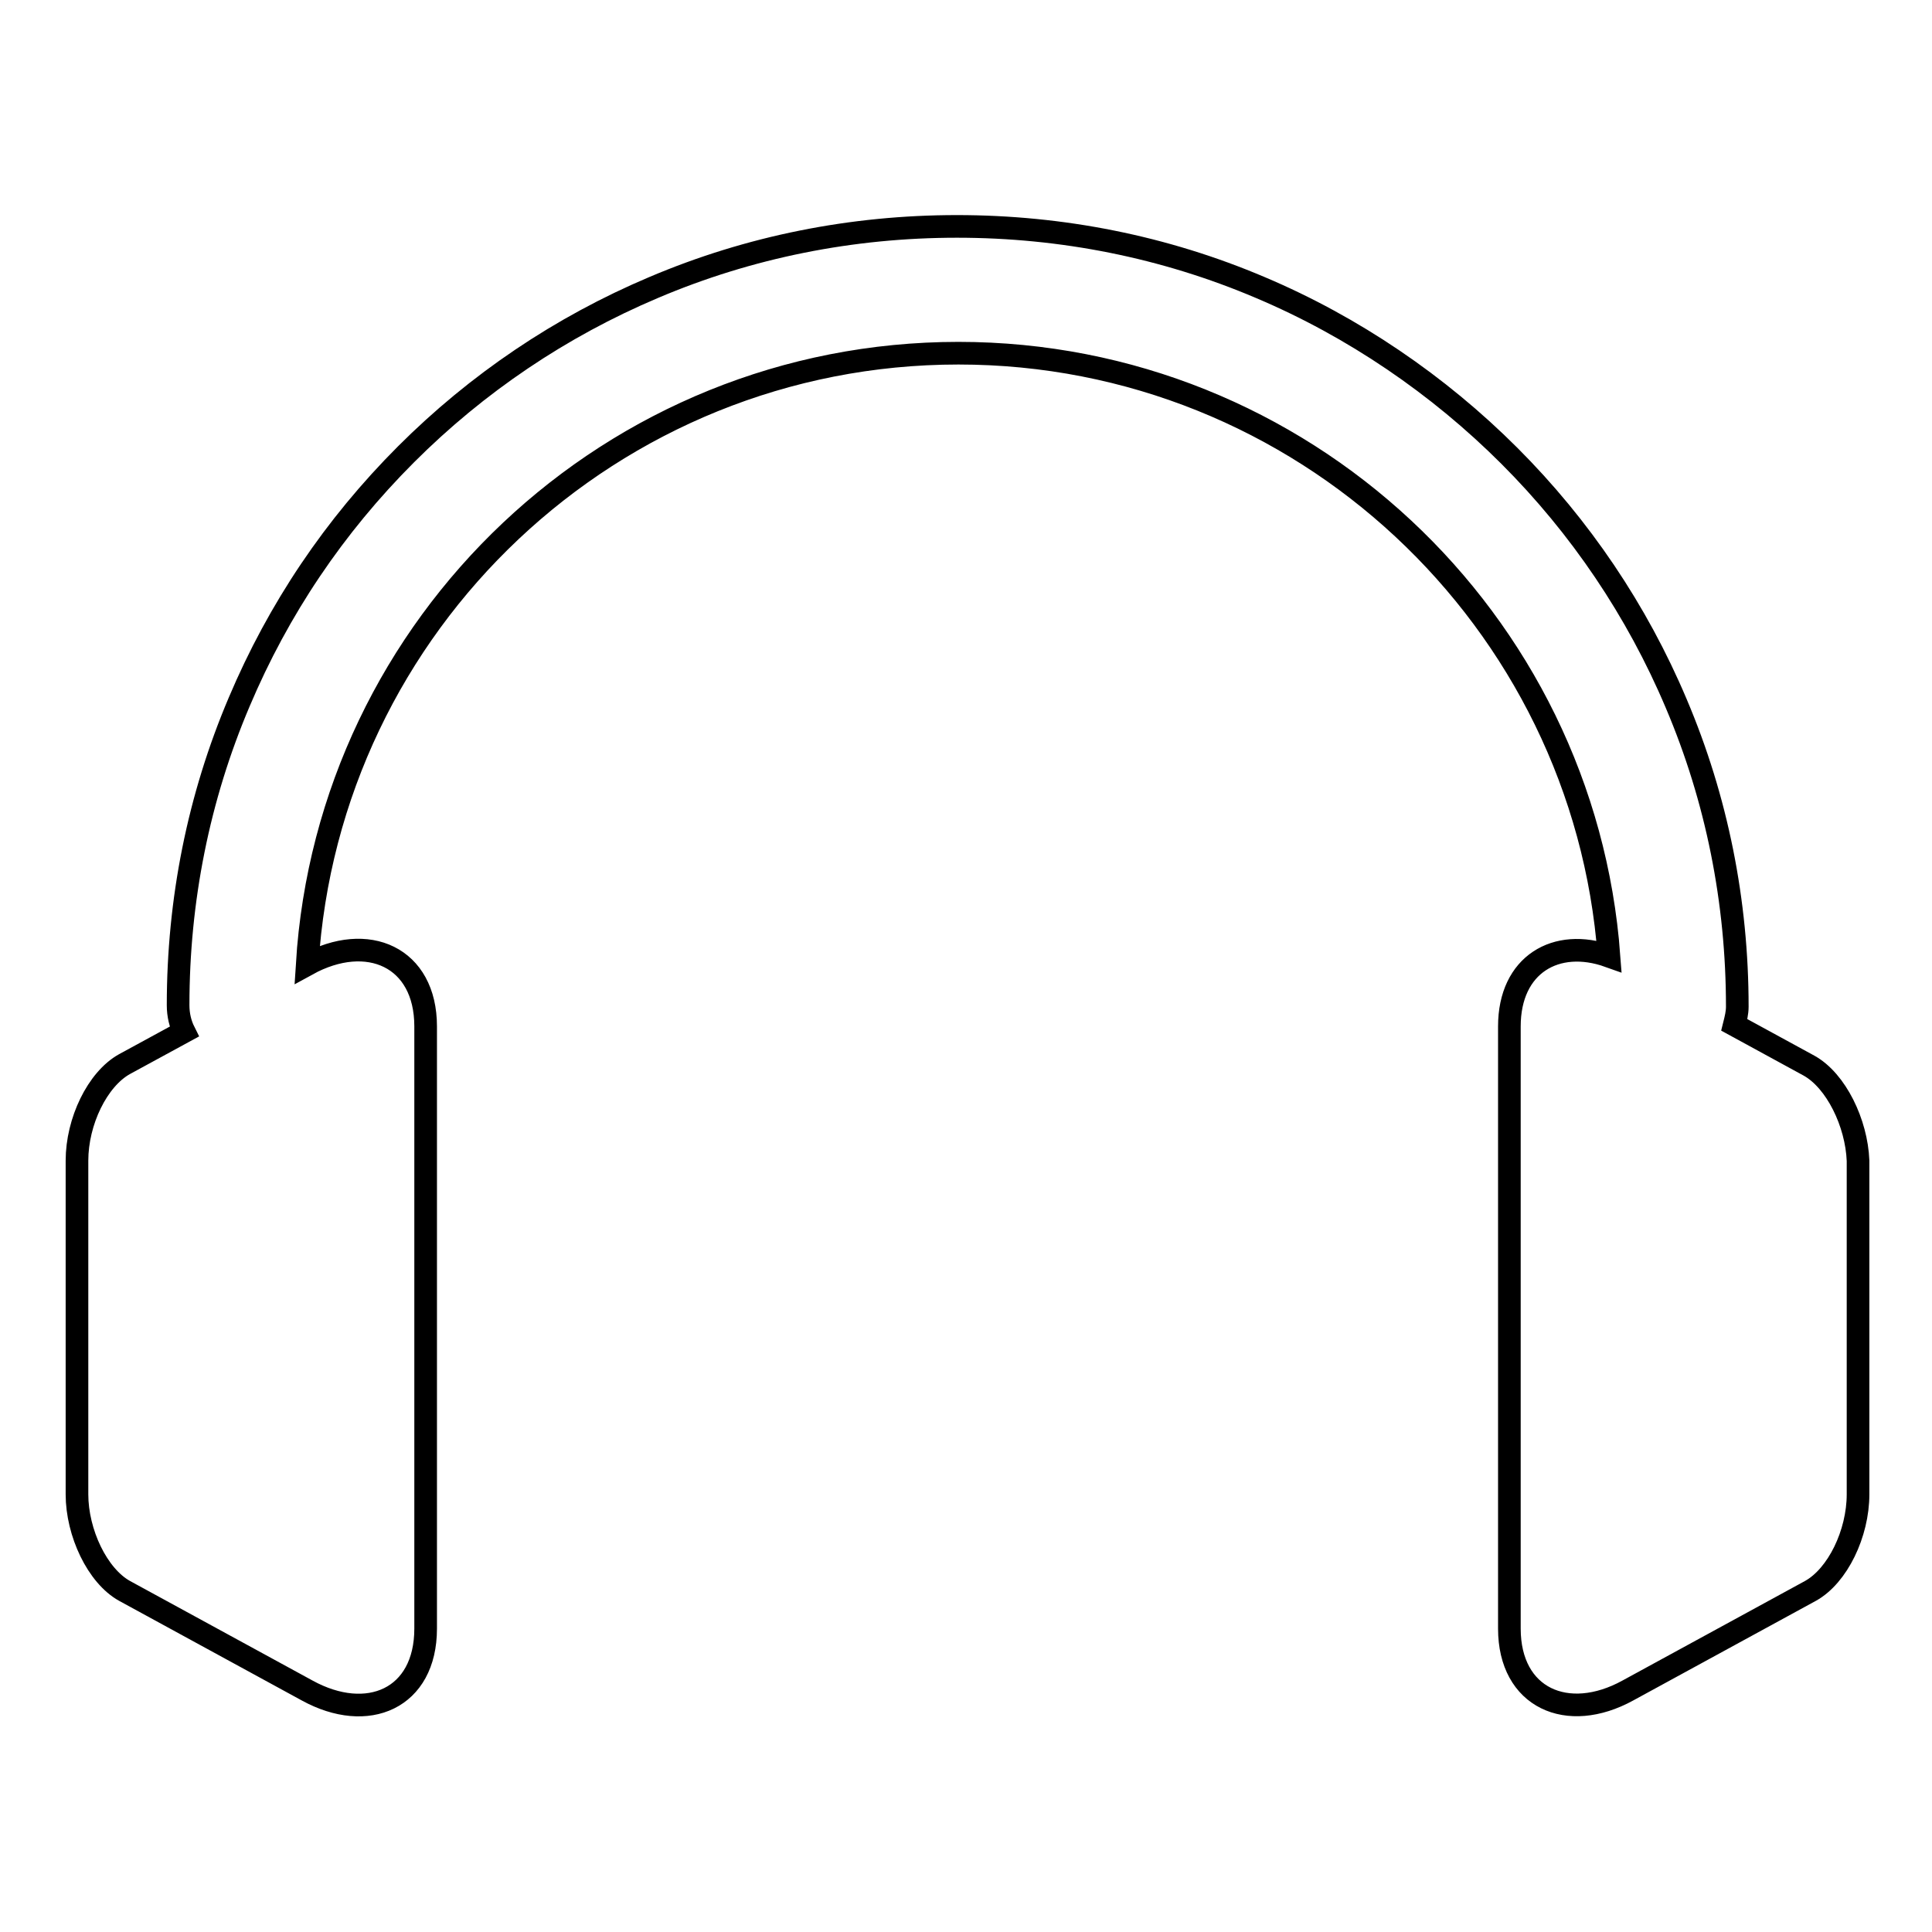 <?xml version="1.0" encoding="utf-8"?>
<!-- Svg Vector Icons : http://www.onlinewebfonts.com/icon -->
<!DOCTYPE svg PUBLIC "-//W3C//DTD SVG 1.1//EN" "http://www.w3.org/Graphics/SVG/1.1/DTD/svg11.dtd">
<svg version="1.1" xmlns="http://www.w3.org/2000/svg" xmlns:xlink="http://www.w3.org/1999/xlink" x="0px" y="0px" viewBox="0 0 256 256" enable-background="new 0 0 256 256" xml:space="preserve">
<g> <path stroke-width="3" fill-opacity="0" stroke="#000000"  d="M239.7,141.2l-9.9-5.4c0.2-0.8,0.4-1.6,0.4-2.4c0-13.9-2.7-27.5-8.1-40.2c-5.2-12.3-12.7-23.4-22.1-32.8 S179.3,43.3,167,38.1c-12.7-5.4-26.3-8.1-40.2-8.1c-13.9,0-27.5,2.7-40.2,8.1c-12.3,5.2-23.4,12.7-32.8,22.1 c-9.5,9.5-16.9,20.5-22.1,32.8c-5.4,12.7-8.1,26.3-8.1,40.2c0,1.3,0.3,2.5,0.8,3.5l-7.9,4.3c-3.6,2-6.3,7.6-6.3,12.8v44.2 c0,5.1,2.7,10.8,6.3,12.8l24.2,13.2c8,4.4,15.7,1.1,15.7-8.2v-79.8c0-9.2-7.7-12.6-15.7-8.2c2.8-45.2,40.4-81,86.3-81 c45.5,0,82.9,35.3,86.2,79.9c-7-2.5-13.2,1.1-13.2,9.3v79.8c0,9.2,7.7,12.6,15.7,8.2l24.2-13.2c3.6-2,6.3-7.6,6.3-12.8v-44.2 C246,148.8,243.3,143.2,239.7,141.2L239.7,141.2z"/></g>
</svg>